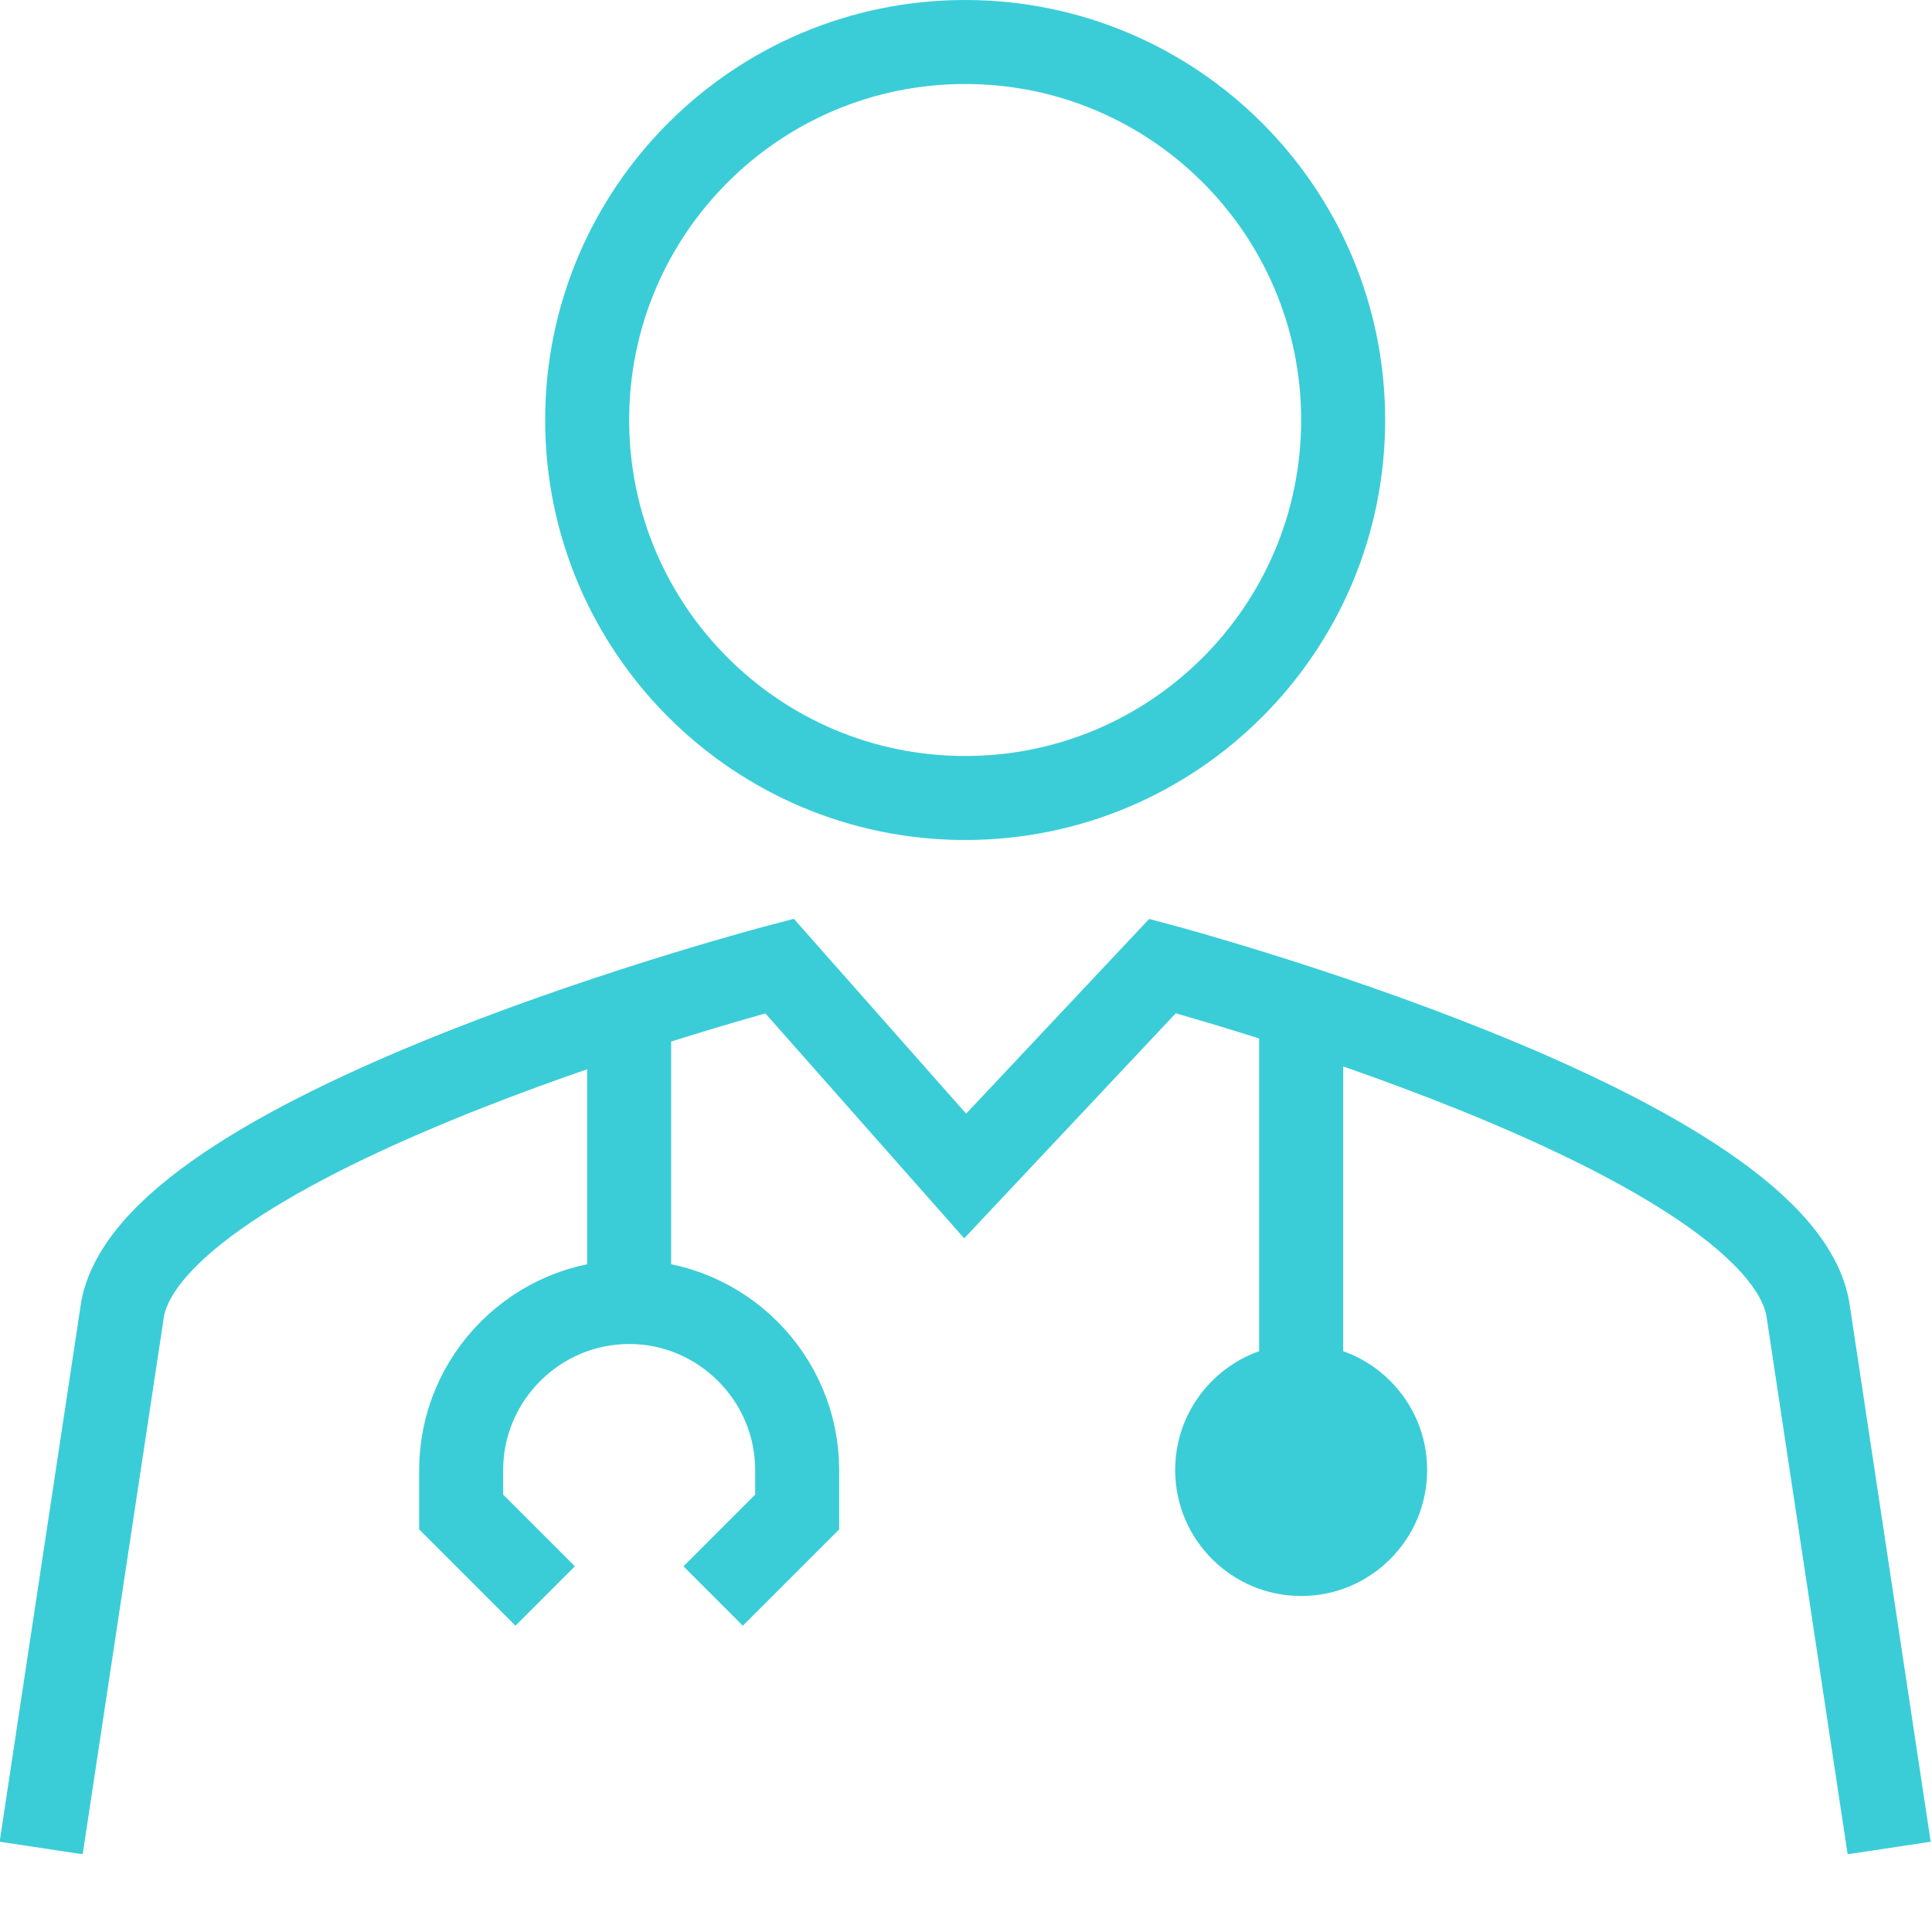 <svg width="23" height="23" viewBox="0 0 23 23" fill="none" xmlns="http://www.w3.org/2000/svg">
<g clip-path="url(#clip0_1746_28615)">
<path d="M11.49 9.5C13.975 9.5 15.99 7.485 15.99 5C15.99 2.515 13.975 0.5 11.49 0.5C9.005 0.5 6.99 2.515 6.99 5C6.99 7.485 9.005 9.5 11.49 9.5Z" stroke="#3ACDD8" stroke-miterlimit="10"/>
<path d="M22.49 22L21.52 15.57C21.11 13.44 13.84 11.5 13.84 11.5L11.49 14L9.28 11.5C9.28 11.5 1.87 13.44 1.46 15.58L0.49 22" stroke="#3ACDD8" stroke-miterlimit="10"/>
<path d="M7.49 11.79V15.5" stroke="#3ACDD8" stroke-miterlimit="10"/>
<path d="M6.49 19L5.49 18V17.5C5.49 16.4 6.39 15.5 7.49 15.5C8.59 15.5 9.49 16.4 9.49 17.5V18L8.49 19" stroke="#3ACDD8" stroke-miterlimit="10"/>
<path d="M15.49 11.78V17" stroke="#3ACDD8" stroke-miterlimit="10"/>
<path d="M15.49 19C16.318 19 16.99 18.328 16.99 17.5C16.99 16.672 16.318 16 15.49 16C14.662 16 13.99 16.672 13.99 17.5C13.99 18.328 14.662 19 15.49 19Z" fill="#3ACDD8"/>
</g>
<defs>
<clipPath id="clip0_1746_28615">
<rect width="22.99" height="22.07" fill="white"/>
</clipPath>
</defs>
</svg>
